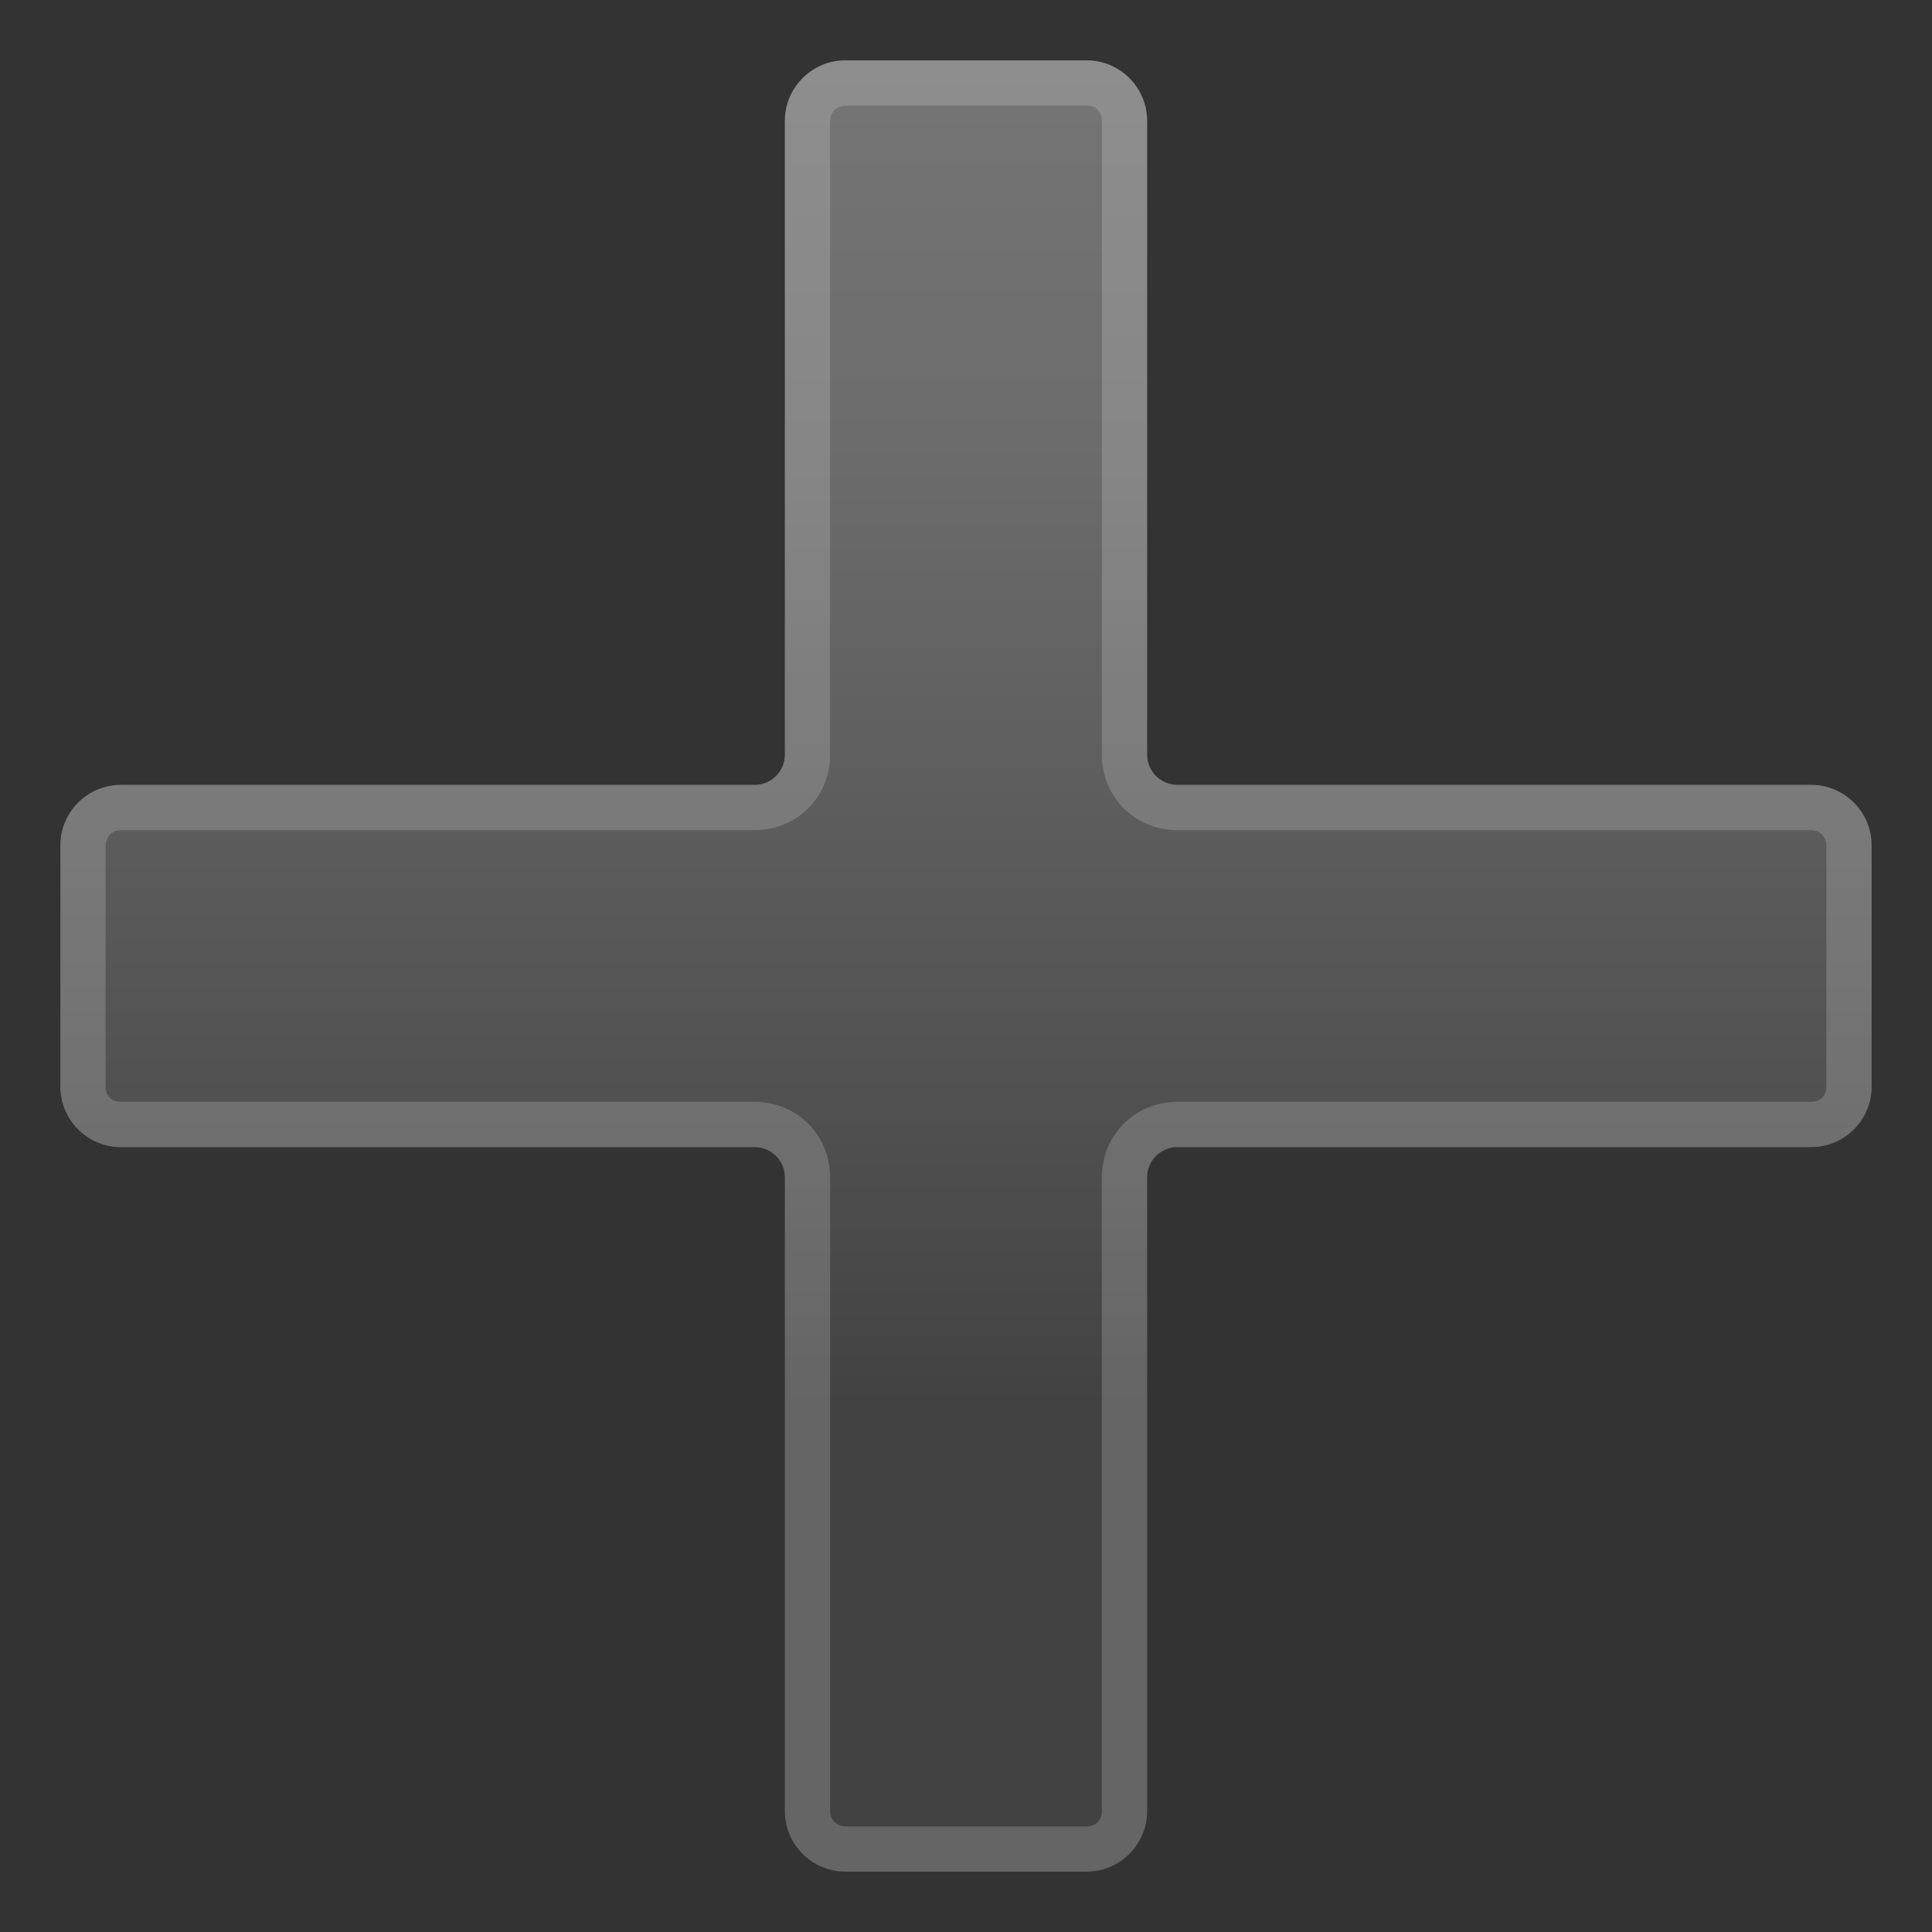 <svg enable-background="new 0 0 128 128" viewBox="0 0 128 128" xmlns="http://www.w3.org/2000/svg"><rect x="0" y="0" width="128" height="128" fill="#333333" stroke="none"/><linearGradient id="a" x1="64" x2="64" y1="4126" y2="4246" gradientTransform="translate(0 -4122)" gradientUnits="userSpaceOnUse"><stop stop-color="#757575" offset="0"/><stop stop-color="#6C6C6C" offset=".21"/><stop stop-color="#525252" offset=".558"/><stop stop-color="#424242" offset=".744"/><stop stop-color="#424242" offset="1"/></linearGradient><path d="m120 52h-42c-1.1 0-2-0.9-2-2v-42c0-2.2-1.8-4-4-4h-16c-2.2 0-4 1.8-4 4v42c0 1.1-0.9 2-2 2h-42c-2.2 0-4 1.8-4 4v16c0 2.2 1.8 4 4 4h42c1.1 0 2 0.9 2 2v42c0 2.2 1.8 4 4 4h16c2.2 0 4-1.8 4-4v-42c0-1.1 0.9-2 2-2h42c2.2 0 4-1.8 4-4v-16c0-2.2-1.8-4-4-4z" fill="url(#a)"/><g opacity=".2"><path d="M72,7c0.6,0,1,0.4,1,1v42c0,2.8,2.2,5,5,5h42c0.6,0,1,0.5,1,1v16c0,0.6-0.4,1-1,1H78 c-2.8,0-5,2.2-5,5v42c0,0.6-0.4,1-1,1H56c-0.5,0-1-0.4-1-1V78c0-2.8-2.2-5-5-5H8c-0.6,0-1-0.4-1-1V56c0-0.5,0.4-1,1-1h42 c2.8,0,5-2.2,5-5V8c0-0.6,0.5-1,1-1H72 M72,4H56c-2.2,0-4,1.8-4,4v42c0,1.1-0.9,2-2,2H8c-2.2,0-4,1.8-4,4v16c0,2.2,1.8,4,4,4h42 c1.1,0,2,0.9,2,2v42c0,2.2,1.8,4,4,4h16c2.2,0,4-1.8,4-4V78c0-1.1,0.9-2,2-2h42c2.2,0,4-1.8,4-4V56c0-2.2-1.8-4-4-4H78 c-1.1,0-2-0.9-2-2V8C76,5.8,74.2,4,72,4L72,4z" fill="#eee"/></g></svg>
